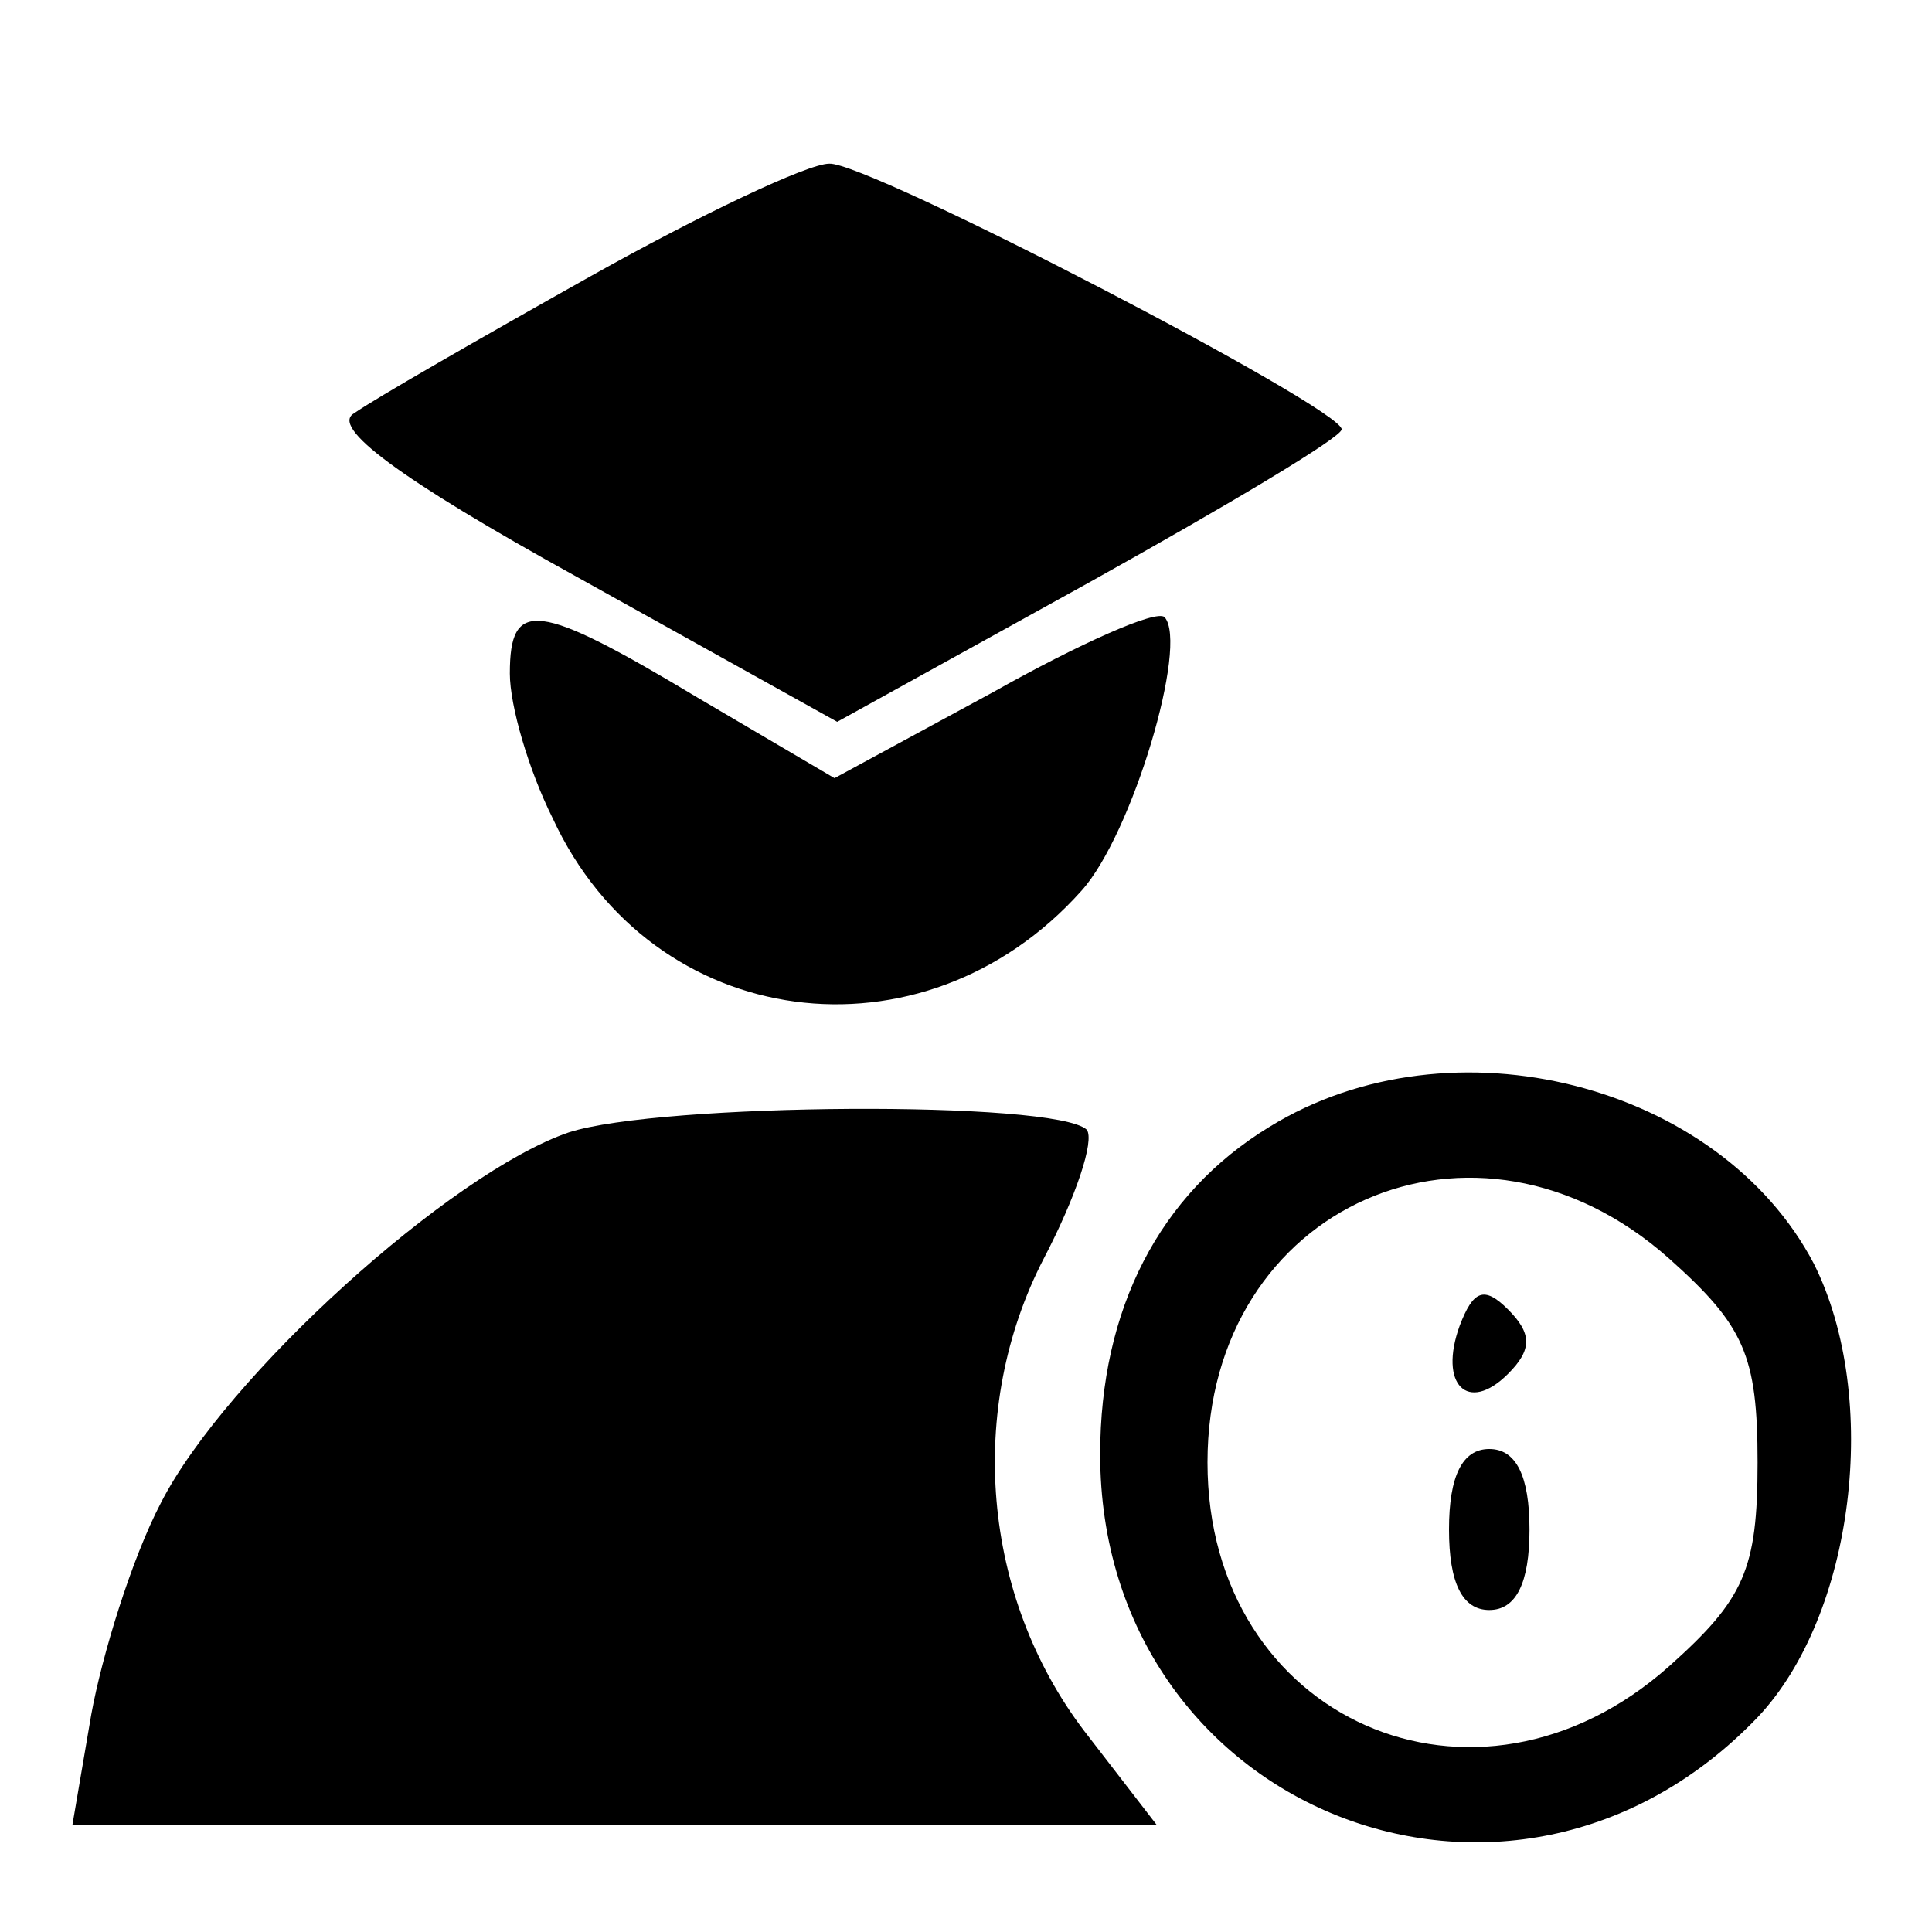 <?xml version="1.0" standalone="no"?>
<!DOCTYPE svg PUBLIC "-//W3C//DTD SVG 20010904//EN"
 "http://www.w3.org/TR/2001/REC-SVG-20010904/DTD/svg10.dtd">
<svg version="1.0" xmlns="http://www.w3.org/2000/svg"
 width="72pt" height="72pt" viewBox="0 0 72 72"
 preserveAspectRatio="xMidYMid meet">

<g transform="translate(0,72) scale(0.1,-0.1)"
fill="#000000" stroke="none">
<path d="M220 617 c-41 -23 -81 -46 -88 -51 -9 -5 16 -24 83 -61 l97 -54 94
52 c52 29 94 54 94 57 0 8 -177 100 -191 99 -8 0 -48 -19 -89 -42z"/>
<path d="M190 469 c0 -12 7 -36 16 -54 37 -80 138 -93 197 -27 19 21 40 92 31
102 -3 3 -32 -10 -64 -28 l-59 -32 -51 30 c-60 36 -70 37 -70 9z"/>
<path d="M473 300 c-41 -25 -63 -68 -63 -122 0 -132 153 -194 245 -98 36 38
46 119 21 169 -35 67 -135 93 -203 51z m149 -49 c28 -25 33 -36 33 -76 0 -40
-5 -51 -33 -76 -72 -64 -172 -20 -172 76 0 96 100 140 172 76z"/>
<path d="M544 226 c-8 -22 3 -33 18 -18 9 9 9 15 0 24 -9 9 -13 7 -18 -6z"/>
<path d="M540 150 c0 -20 5 -30 15 -30 10 0 15 10 15 30 0 20 -5 30 -15 30
-10 0 -15 -10 -15 -30z"/>
<path d="M212 298 c-44 -15 -128 -91 -152 -138 -11 -21 -22 -57 -26 -79 l-7
-41 202 0 202 0 -27 35 c-38 50 -44 120 -15 176 12 23 19 44 16 48 -12 11
-159 10 -193 -1z"/>
</g>
</svg>
